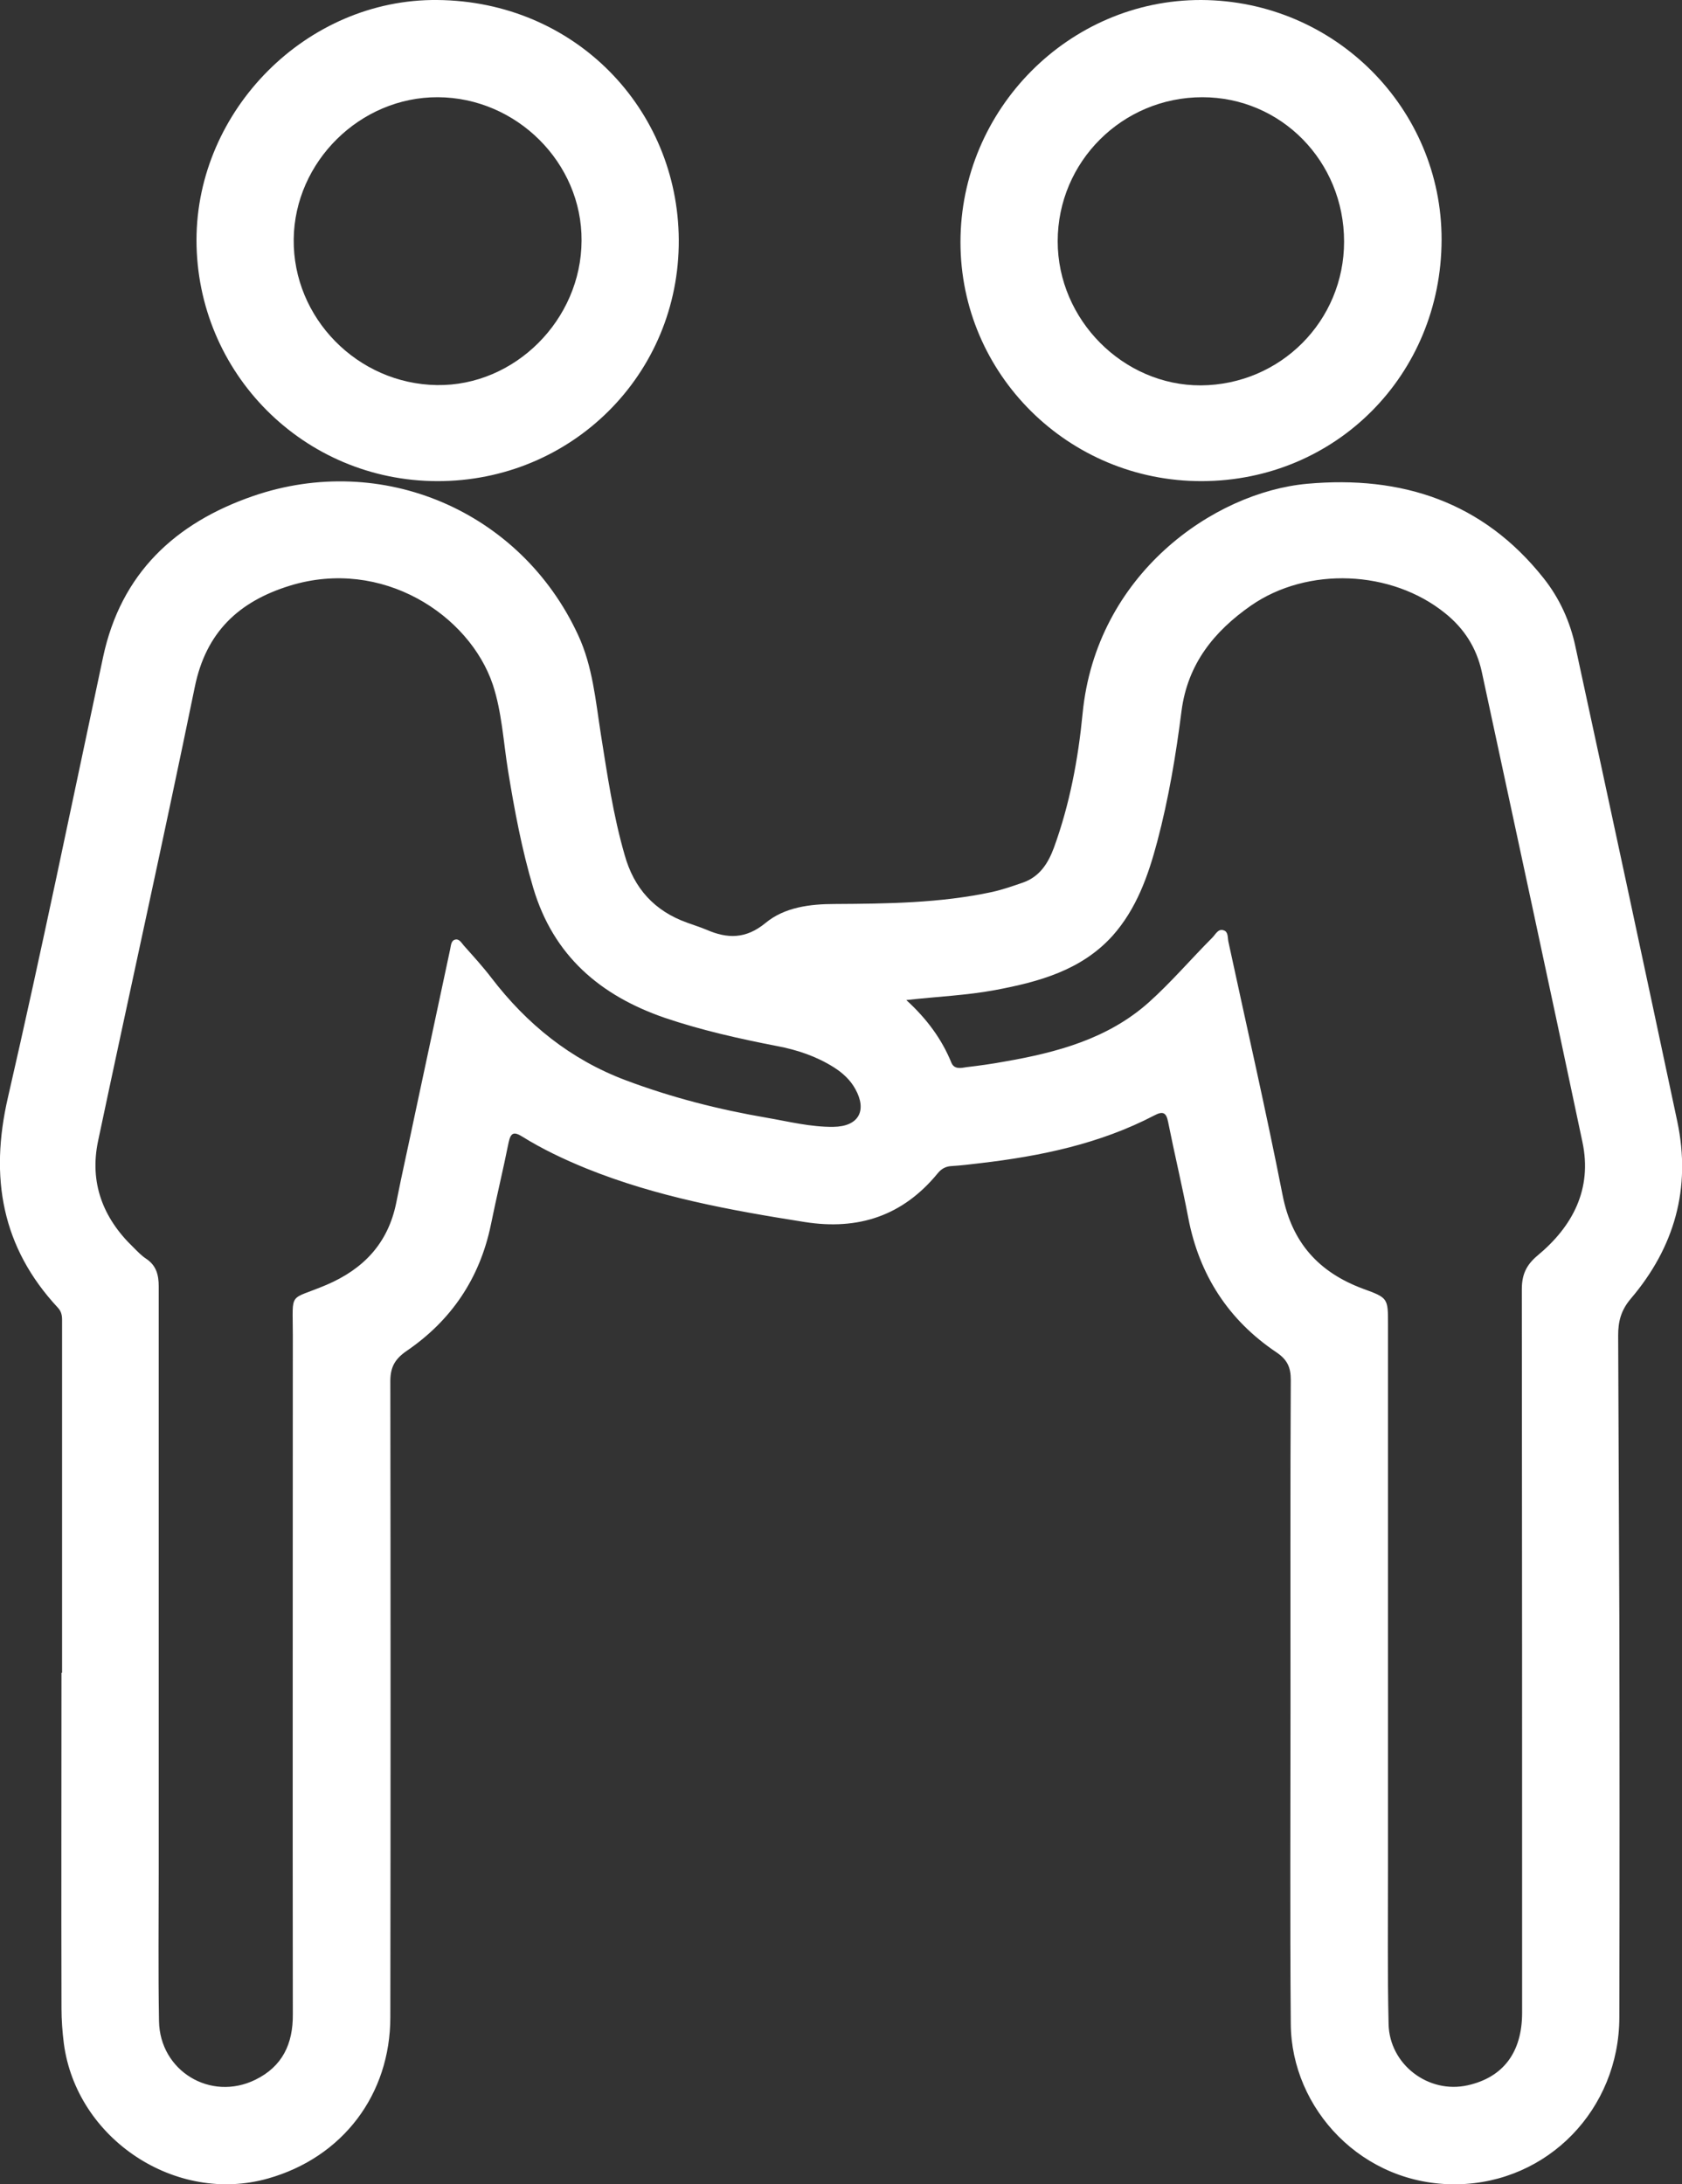 <?xml version="1.0" encoding="UTF-8"?> <svg xmlns="http://www.w3.org/2000/svg" xmlns:xlink="http://www.w3.org/1999/xlink" version="1.1" id="_Слой_2" x="0px" y="0px" viewBox="0 0 574.4 745.8" style="enable-background:new 0 0 574.4 745.8;" xml:space="preserve"><rect x="0" y="0" width="574.4" height="745.8" fill="#333333" stroke="none"/> <style type="text/css"> .st0{fill:#FFFFFF;} </style> <g id="_Слой_1-2"> <g id="CZPa0j"> <g> <path class="st0" d="M21.2,571.2c0-40.2,0-80.3,0-120.5c0-1.6-0.3-2.9-1.4-4.1C0.6,426-3.6,402.1,2.7,374.8 c11.5-50,21.8-100.2,32.5-150.4c6.1-28.6,24.6-45.8,51.2-55c44.1-15.2,91.4,5.1,111,47.4c5,10.7,6,22.5,7.8,34 c2.2,13.8,4.2,27.6,8.1,41.1c3.2,11.5,10.2,19.2,21.4,23.2c2.2,0.8,4.4,1.5,6.6,2.4c7.1,3.1,13.4,3.2,20.1-2.3 c6.5-5.4,15.2-6.5,23.7-6.5c18-0.1,36-0.3,53.7-4.1c3.6-0.8,7-2,10.5-3.2c5.7-2,8.6-6.5,10.6-11.9c5.4-14.8,8.3-30.3,9.8-45.8 c4.6-47.6,44.8-75.6,76.7-78.5c32.2-2.9,60,6.1,80.7,32.2c5.5,6.9,9.1,14.9,10.9,23.4c11.7,54,23.3,108.1,34.8,162.2 c4.8,22.8-1,43-15.9,60.5c-3.4,4-4.3,7.9-4.3,12.5c0.1,32.2,0.3,64.3,0.4,96.5c0.1,45.5,0.1,91,0,136.5 c-0.1,31.2-24.3,56.4-55.4,56.9c-32.5,0.5-56.6-25.9-56.8-54.7c-0.3-36-0.1-72-0.1-108c0-37.3-0.1-74.7,0.1-112 c0-4.3-1.2-6.9-4.9-9.4c-16.4-11-26.4-26.5-30.1-45.9c-2.1-11-4.7-21.8-6.9-32.8c-0.6-3.1-1.7-3.8-4.7-2.2 c-18.6,9.7-38.8,13.9-59.4,16.3c-3.3,0.4-6.6,0.8-9.9,1c-2,0.1-3.5,1-4.7,2.5c-11.9,14.5-27.1,19.5-45.4,16.6 c-25.4-4-50.6-8.6-74.6-18.3c-7.6-3.1-15-6.6-21.9-10.9c-2.9-1.8-3.9-1.2-4.6,2c-1.9,9.5-4.2,18.9-6.1,28.3 c-3.8,18.2-13.5,32.5-28.7,42.9c-4.4,3-5.7,6-5.6,11c0.1,72.2,0.1,144.3,0,216.5c0,26.5-16.3,47.9-41.7,55.1 c-31.6,9-65.5-13.5-69.8-46.1c-0.5-4-0.8-8-0.8-12c-0.1-38.2,0-76.3,0-114.5C21,571.2,21.1,571.2,21.2,571.2L21.2,571.2z M54.2,563.7L54.2,563.7c0,25.2,0,50.3,0,75.5c0,17-0.2,34,0.1,51s17.6,27.5,32.9,20c9.2-4.5,12.9-12.2,12.8-22.4 c-0.1-77.3,0-154.7,0-232c0-15.2-1.6-11.5,11.4-17c12.7-5.4,21.1-14.2,23.9-28c2-10.1,4.3-20.2,6.4-30.3c4-18.7,8-37.5,12-56.2 c0.3-1.3,0.3-3,1.6-3.4c1.5-0.5,2.3,1.1,3.1,2c3.2,3.6,6.5,7.2,9.4,11c12.1,15.8,27,27.9,45.9,35c15.7,5.9,31.8,10,48.2,12.8 c7.5,1.3,15,3.2,22.7,3.1c8.6-0.1,11.6-5.5,7.5-12.9c-1.7-3.1-4.3-5.5-7.3-7.4c-6-3.8-12.6-6-19.5-7.3 c-12.9-2.5-25.8-5.4-38.2-9.6c-22.1-7.6-38.1-21.2-45-44.4c-3.9-13.1-6.4-26.5-8.6-40c-1.6-9.9-2.1-20-5.2-29.4 c-8-23.8-37.8-43.5-69.3-33.8c-17.5,5.4-28.7,15.9-32.5,34.7c-10.6,51.7-22.1,103.3-33,154.9c-3,14.2,1.6,26.3,12,36.3 c1.4,1.4,2.8,2.9,4.5,4c3.4,2.3,4.2,5.5,4.2,9.4C54.2,480.7,54.2,522.2,54.2,563.7L54.2,563.7z M309.5,341.5 c7,6.4,12.1,13.3,15.4,21.4c1,2.4,3.4,1.8,5.3,1.5c4.3-0.5,8.6-1.1,12.9-1.9c17.9-3.1,35.3-7.8,49.2-20.2 c7.7-6.9,14.4-14.8,21.7-22.1c1.1-1.1,2-3.2,3.9-2.5c1.6,0.5,1.3,2.5,1.6,3.9c6.2,28.8,12.8,57.5,18.5,86.5 c3.2,16.3,12.4,26.4,27.5,32c8.5,3.1,8.5,3.2,8.5,12.1c0,62.2,0,124.3,0,186.5c0,17.5-0.2,35,0.2,52.5 c0.3,13.8,13.6,23.9,27,20.9c12.1-2.7,18.6-11.2,18.6-24.8c0-82.3,0-164.6-0.1-247c0-4.9,1.4-8.2,5.3-11.5 c12.1-10,18.8-22.8,15.4-38.8c-11.3-53.6-22.9-107.2-34.4-160.7c-1.8-8.1-6-14.7-12.5-19.9c-18.3-14.8-47-16-66.3-2.6 c-12.6,8.8-21.6,19.9-23.7,35.9c-1.9,15-4.4,30-8.3,44.7c-3.1,11.7-7.1,23-15.3,32.2c-10.7,11.8-25.2,15.7-40.1,18.5 C330.1,339.9,320.3,340.3,309.5,341.5L309.5,341.5z"></path> <path class="st0" d="M410.4,164.3c-45.5,0.1-82.4-36.5-82.4-81.6c0-45.3,37-82.8,82.2-82.7c45.7,0.2,82.2,37.1,82.1,81.9 C492.2,128,456.2,164.2,410.4,164.3z M459,82.5c0-27.4-21.5-49.3-48.4-49.3c-27.3,0-49.4,22-49.4,49.2 c0,26.8,22.4,49.3,48.9,49.2C437.3,131.4,459,109.6,459,82.5L459,82.5z"></path> <path class="st0" d="M149.3,164.3c-45.6-0.1-82.2-36.9-82.2-82.4C67.2,37.5,104.8-0.4,149.3,0c47.1,0.4,82.2,37.2,82.5,81.8 C232.1,127.9,195.1,164.4,149.3,164.3L149.3,164.3z M149.5,33.2c-26.5-0.1-48.9,22-49.2,48.5c-0.3,26.9,21.8,49.4,48.9,49.8 c26.6,0.4,49.3-22.3,49.4-49.3C198.8,55.6,176.4,33.3,149.5,33.2L149.5,33.2z"></path> </g> </g> </g> </svg> 